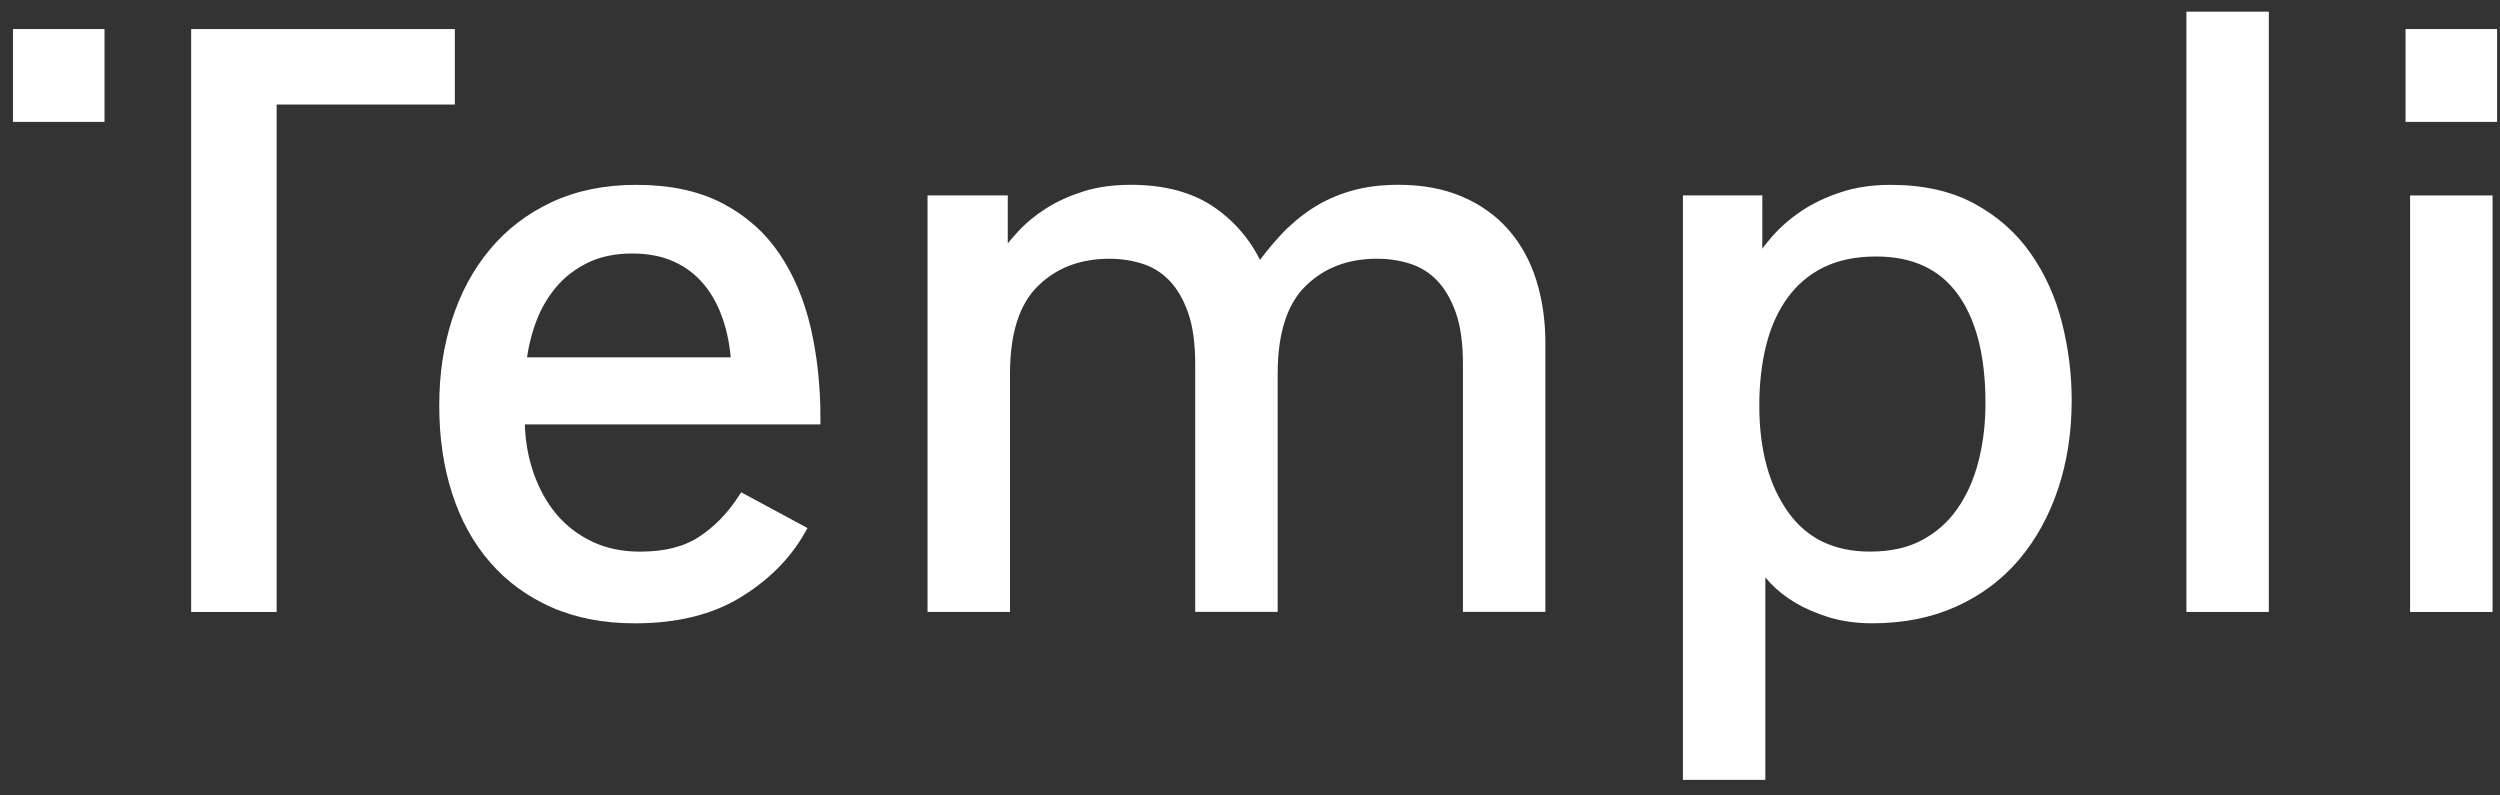 <svg width="132" height="42" viewBox="0 0 132 42" fill="none" xmlns="http://www.w3.org/2000/svg">
<rect x="0" y="0" width="132" height="42" fill="#333333" stroke="none"/>
<path d="M29.253 31.777C28.012 31.23 26.965 30.465 26.112 29.48C25.257 28.496 24.609 27.318 24.169 25.947C23.728 24.576 23.508 23.065 23.508 21.416C23.508 19.767 23.728 18.334 24.169 16.964C24.609 15.593 25.257 14.394 26.112 13.369C26.965 12.345 28.019 11.54 29.274 10.954C30.529 10.369 31.969 10.075 33.597 10.075C35.332 10.075 36.8 10.388 38.001 11.014C39.201 11.64 40.17 12.498 40.902 13.59C41.637 14.681 42.171 15.953 42.505 17.403C42.838 18.852 43.005 20.418 43.005 22.094H27.391C27.391 23.132 27.544 24.104 27.851 25.009C28.159 25.914 28.585 26.692 29.133 27.346C29.681 27.997 30.348 28.509 31.135 28.883C31.923 29.256 32.81 29.442 33.798 29.442C35.132 29.442 36.22 29.169 37.06 28.623C37.901 28.078 38.628 27.339 39.242 26.408L42.204 28.005C41.457 29.31 40.363 30.4 38.923 31.279C37.481 32.158 35.679 32.597 33.518 32.597C31.915 32.597 30.494 32.324 29.253 31.778M30.896 13.59C30.187 13.936 29.595 14.395 29.114 14.968C28.634 15.541 28.26 16.192 27.993 16.924C27.726 17.657 27.553 18.408 27.473 19.181H38.924C38.87 18.302 38.717 17.489 38.463 16.744C38.209 15.998 37.855 15.354 37.402 14.808C36.948 14.262 36.388 13.836 35.721 13.53C35.054 13.223 34.267 13.07 33.359 13.07C32.451 13.07 31.604 13.242 30.898 13.589" fill="white"/>
<path d="M29.253 31.777C28.012 31.23 26.965 30.465 26.112 29.48C25.257 28.496 24.609 27.318 24.169 25.947C23.728 24.576 23.508 23.065 23.508 21.416C23.508 19.767 23.728 18.334 24.169 16.964C24.609 15.593 25.257 14.394 26.112 13.369C26.965 12.345 28.019 11.54 29.274 10.954C30.529 10.369 31.969 10.075 33.597 10.075C35.332 10.075 36.8 10.388 38.001 11.014C39.201 11.64 40.17 12.498 40.902 13.59C41.637 14.681 42.171 15.953 42.505 17.403C42.838 18.852 43.005 20.418 43.005 22.094H27.391C27.391 23.132 27.544 24.104 27.851 25.009C28.159 25.914 28.585 26.692 29.133 27.346C29.681 27.997 30.348 28.509 31.135 28.883C31.923 29.256 32.81 29.442 33.798 29.442C35.132 29.442 36.22 29.169 37.06 28.623C37.901 28.078 38.628 27.339 39.242 26.408L42.204 28.005C41.457 29.31 40.363 30.4 38.923 31.279C37.481 32.158 35.679 32.597 33.518 32.597C31.915 32.597 30.494 32.324 29.253 31.778M30.896 13.59C30.187 13.936 29.595 14.395 29.114 14.968C28.634 15.541 28.26 16.192 27.993 16.924C27.726 17.657 27.553 18.408 27.473 19.181H38.924C38.87 18.302 38.717 17.489 38.463 16.744C38.209 15.998 37.855 15.354 37.402 14.808C36.948 14.262 36.388 13.836 35.721 13.53C35.054 13.223 34.267 13.07 33.359 13.07C32.451 13.07 31.604 13.242 30.898 13.589" stroke="white" stroke-width="0.63" stroke-miterlimit="10" stroke-linecap="square"/>
<path d="M52.895 10.633V13.788C53.19 13.362 53.542 12.923 53.956 12.47C54.37 12.018 54.85 11.618 55.398 11.272C55.946 10.925 56.571 10.64 57.28 10.413C57.987 10.187 58.793 10.073 59.702 10.073C61.463 10.073 62.898 10.466 64.005 11.252C65.113 12.037 65.934 13.069 66.467 14.345C66.895 13.733 67.348 13.167 67.828 12.648C68.308 12.129 68.842 11.676 69.429 11.29C70.015 10.904 70.67 10.606 71.392 10.392C72.112 10.179 72.926 10.072 73.834 10.072C75.061 10.072 76.143 10.273 77.076 10.671C78.012 11.071 78.791 11.629 79.419 12.347C80.047 13.067 80.513 13.919 80.82 14.903C81.127 15.887 81.28 16.952 81.28 18.097V31.992H77.558V19.215C77.558 18.07 77.424 17.126 77.156 16.381C76.889 15.636 76.536 15.037 76.095 14.583C75.655 14.131 75.141 13.812 74.554 13.626C73.966 13.439 73.353 13.346 72.712 13.346C71.083 13.346 69.75 13.858 68.707 14.884C67.667 15.909 67.146 17.526 67.146 19.735V31.993H63.422V19.216C63.422 18.071 63.288 17.127 63.021 16.382C62.755 15.637 62.402 15.038 61.961 14.585C61.521 14.132 61.007 13.813 60.42 13.627C59.834 13.44 59.218 13.347 58.576 13.347C56.95 13.347 55.615 13.86 54.575 14.885C53.533 15.91 53.013 17.527 53.013 19.736V31.994H49.289V10.633H52.892" fill="white"/>
<path d="M52.895 10.633V13.788C53.19 13.362 53.542 12.923 53.956 12.47C54.37 12.018 54.85 11.618 55.398 11.272C55.946 10.925 56.571 10.64 57.28 10.413C57.987 10.187 58.793 10.073 59.702 10.073C61.463 10.073 62.898 10.466 64.005 11.252C65.113 12.037 65.934 13.069 66.467 14.345C66.895 13.733 67.348 13.167 67.828 12.648C68.308 12.129 68.842 11.676 69.429 11.29C70.015 10.904 70.67 10.606 71.392 10.392C72.112 10.179 72.926 10.072 73.834 10.072C75.061 10.072 76.143 10.273 77.076 10.671C78.012 11.071 78.791 11.629 79.419 12.347C80.047 13.067 80.513 13.919 80.82 14.903C81.127 15.887 81.28 16.952 81.28 18.097V31.992H77.558V19.215C77.558 18.07 77.424 17.126 77.156 16.381C76.889 15.636 76.536 15.037 76.095 14.583C75.655 14.131 75.141 13.812 74.554 13.626C73.966 13.439 73.353 13.346 72.712 13.346C71.083 13.346 69.75 13.858 68.707 14.884C67.667 15.909 67.146 17.526 67.146 19.735V31.993H63.422V19.216C63.422 18.071 63.288 17.127 63.021 16.382C62.755 15.637 62.402 15.038 61.961 14.585C61.521 14.132 61.007 13.813 60.42 13.627C59.834 13.44 59.218 13.347 58.576 13.347C56.95 13.347 55.615 13.86 54.575 14.885C53.533 15.91 53.013 17.527 53.013 19.736V31.994H49.289V10.633H52.892" stroke="white" stroke-width="0.63" stroke-miterlimit="10" stroke-linecap="square"/>
<path d="M92.735 10.633V14.188C93 13.709 93.35 13.222 93.775 12.73C94.203 12.237 94.703 11.798 95.277 11.412C95.851 11.026 96.516 10.707 97.279 10.454C98.038 10.202 98.887 10.075 99.821 10.075C101.503 10.075 102.931 10.394 104.104 11.033C105.279 11.672 106.234 12.516 106.968 13.569C107.702 14.621 108.235 15.806 108.569 17.123C108.902 18.439 109.07 19.778 109.07 21.135C109.07 22.786 108.836 24.311 108.369 25.708C107.903 27.105 107.235 28.316 106.368 29.341C105.5 30.366 104.431 31.165 103.164 31.737C101.897 32.309 100.461 32.595 98.861 32.595C98.061 32.595 97.334 32.495 96.68 32.297C96.027 32.096 95.452 31.849 94.959 31.557C94.464 31.265 94.045 30.931 93.696 30.56C93.351 30.187 93.082 29.815 92.895 29.442V40.861H89.173V10.633H92.736M101.623 28.801C102.424 28.375 103.085 27.79 103.605 27.044C104.126 26.3 104.514 25.434 104.766 24.449C105.02 23.464 105.148 22.413 105.148 21.295C105.148 18.712 104.635 16.722 103.606 15.325C102.579 13.927 101.064 13.228 99.061 13.228C97.941 13.228 96.973 13.428 96.16 13.827C95.345 14.226 94.672 14.792 94.138 15.524C93.603 16.256 93.21 17.121 92.957 18.12C92.703 19.119 92.576 20.217 92.576 21.414C92.576 23.81 93.104 25.747 94.158 27.223C95.212 28.7 96.74 29.439 98.742 29.439C99.864 29.439 100.824 29.227 101.624 28.8" fill="white"/>
<path d="M92.735 10.633V14.188C93 13.709 93.35 13.222 93.775 12.73C94.203 12.237 94.703 11.798 95.277 11.412C95.851 11.026 96.516 10.707 97.279 10.454C98.038 10.202 98.887 10.075 99.821 10.075C101.503 10.075 102.931 10.394 104.104 11.033C105.279 11.672 106.234 12.516 106.968 13.569C107.702 14.621 108.235 15.806 108.569 17.123C108.902 18.439 109.07 19.778 109.07 21.135C109.07 22.786 108.836 24.311 108.369 25.708C107.903 27.105 107.235 28.316 106.368 29.341C105.5 30.366 104.431 31.165 103.164 31.737C101.897 32.309 100.461 32.595 98.861 32.595C98.061 32.595 97.334 32.495 96.68 32.297C96.027 32.096 95.452 31.849 94.959 31.557C94.464 31.265 94.045 30.931 93.696 30.56C93.351 30.187 93.082 29.815 92.895 29.442V40.861H89.173V10.633H92.736M101.623 28.801C102.424 28.375 103.085 27.79 103.605 27.044C104.126 26.3 104.514 25.434 104.766 24.449C105.02 23.464 105.148 22.413 105.148 21.295C105.148 18.712 104.635 16.722 103.606 15.325C102.579 13.927 101.064 13.228 99.061 13.228C97.941 13.228 96.973 13.428 96.16 13.827C95.345 14.226 94.672 14.792 94.138 15.524C93.603 16.256 93.21 17.121 92.957 18.12C92.703 19.119 92.576 20.217 92.576 21.414C92.576 23.81 93.104 25.747 94.158 27.223C95.212 28.7 96.74 29.439 98.742 29.439C99.864 29.439 100.824 29.227 101.624 28.8" stroke="white" stroke-width="0.63" stroke-miterlimit="10" stroke-linecap="square"/>
<path d="M119.479 0.931H115.757V31.996H119.479V0.931Z" fill="white" stroke="white" stroke-width="0.63" stroke-miterlimit="10" stroke-linecap="square"/>
<path d="M127.329 1.849H131.532V6.121H127.329V1.849ZM127.568 10.635H131.292V31.997H127.568V10.635Z" fill="white" stroke="white" stroke-width="0.63" stroke-miterlimit="10" stroke-linecap="square"/>
<path d="M23.7 1.85V5.204H14.291V31.997H10.408V1.85H23.7Z" fill="white" stroke="white" stroke-width="0.63" stroke-miterlimit="10" stroke-linecap="square"/>
<path d="M5.203 1.849H1V6.121H5.203V1.849Z" fill="white" stroke="white" stroke-width="0.63" stroke-miterlimit="10" stroke-linecap="square"/>
</svg>
